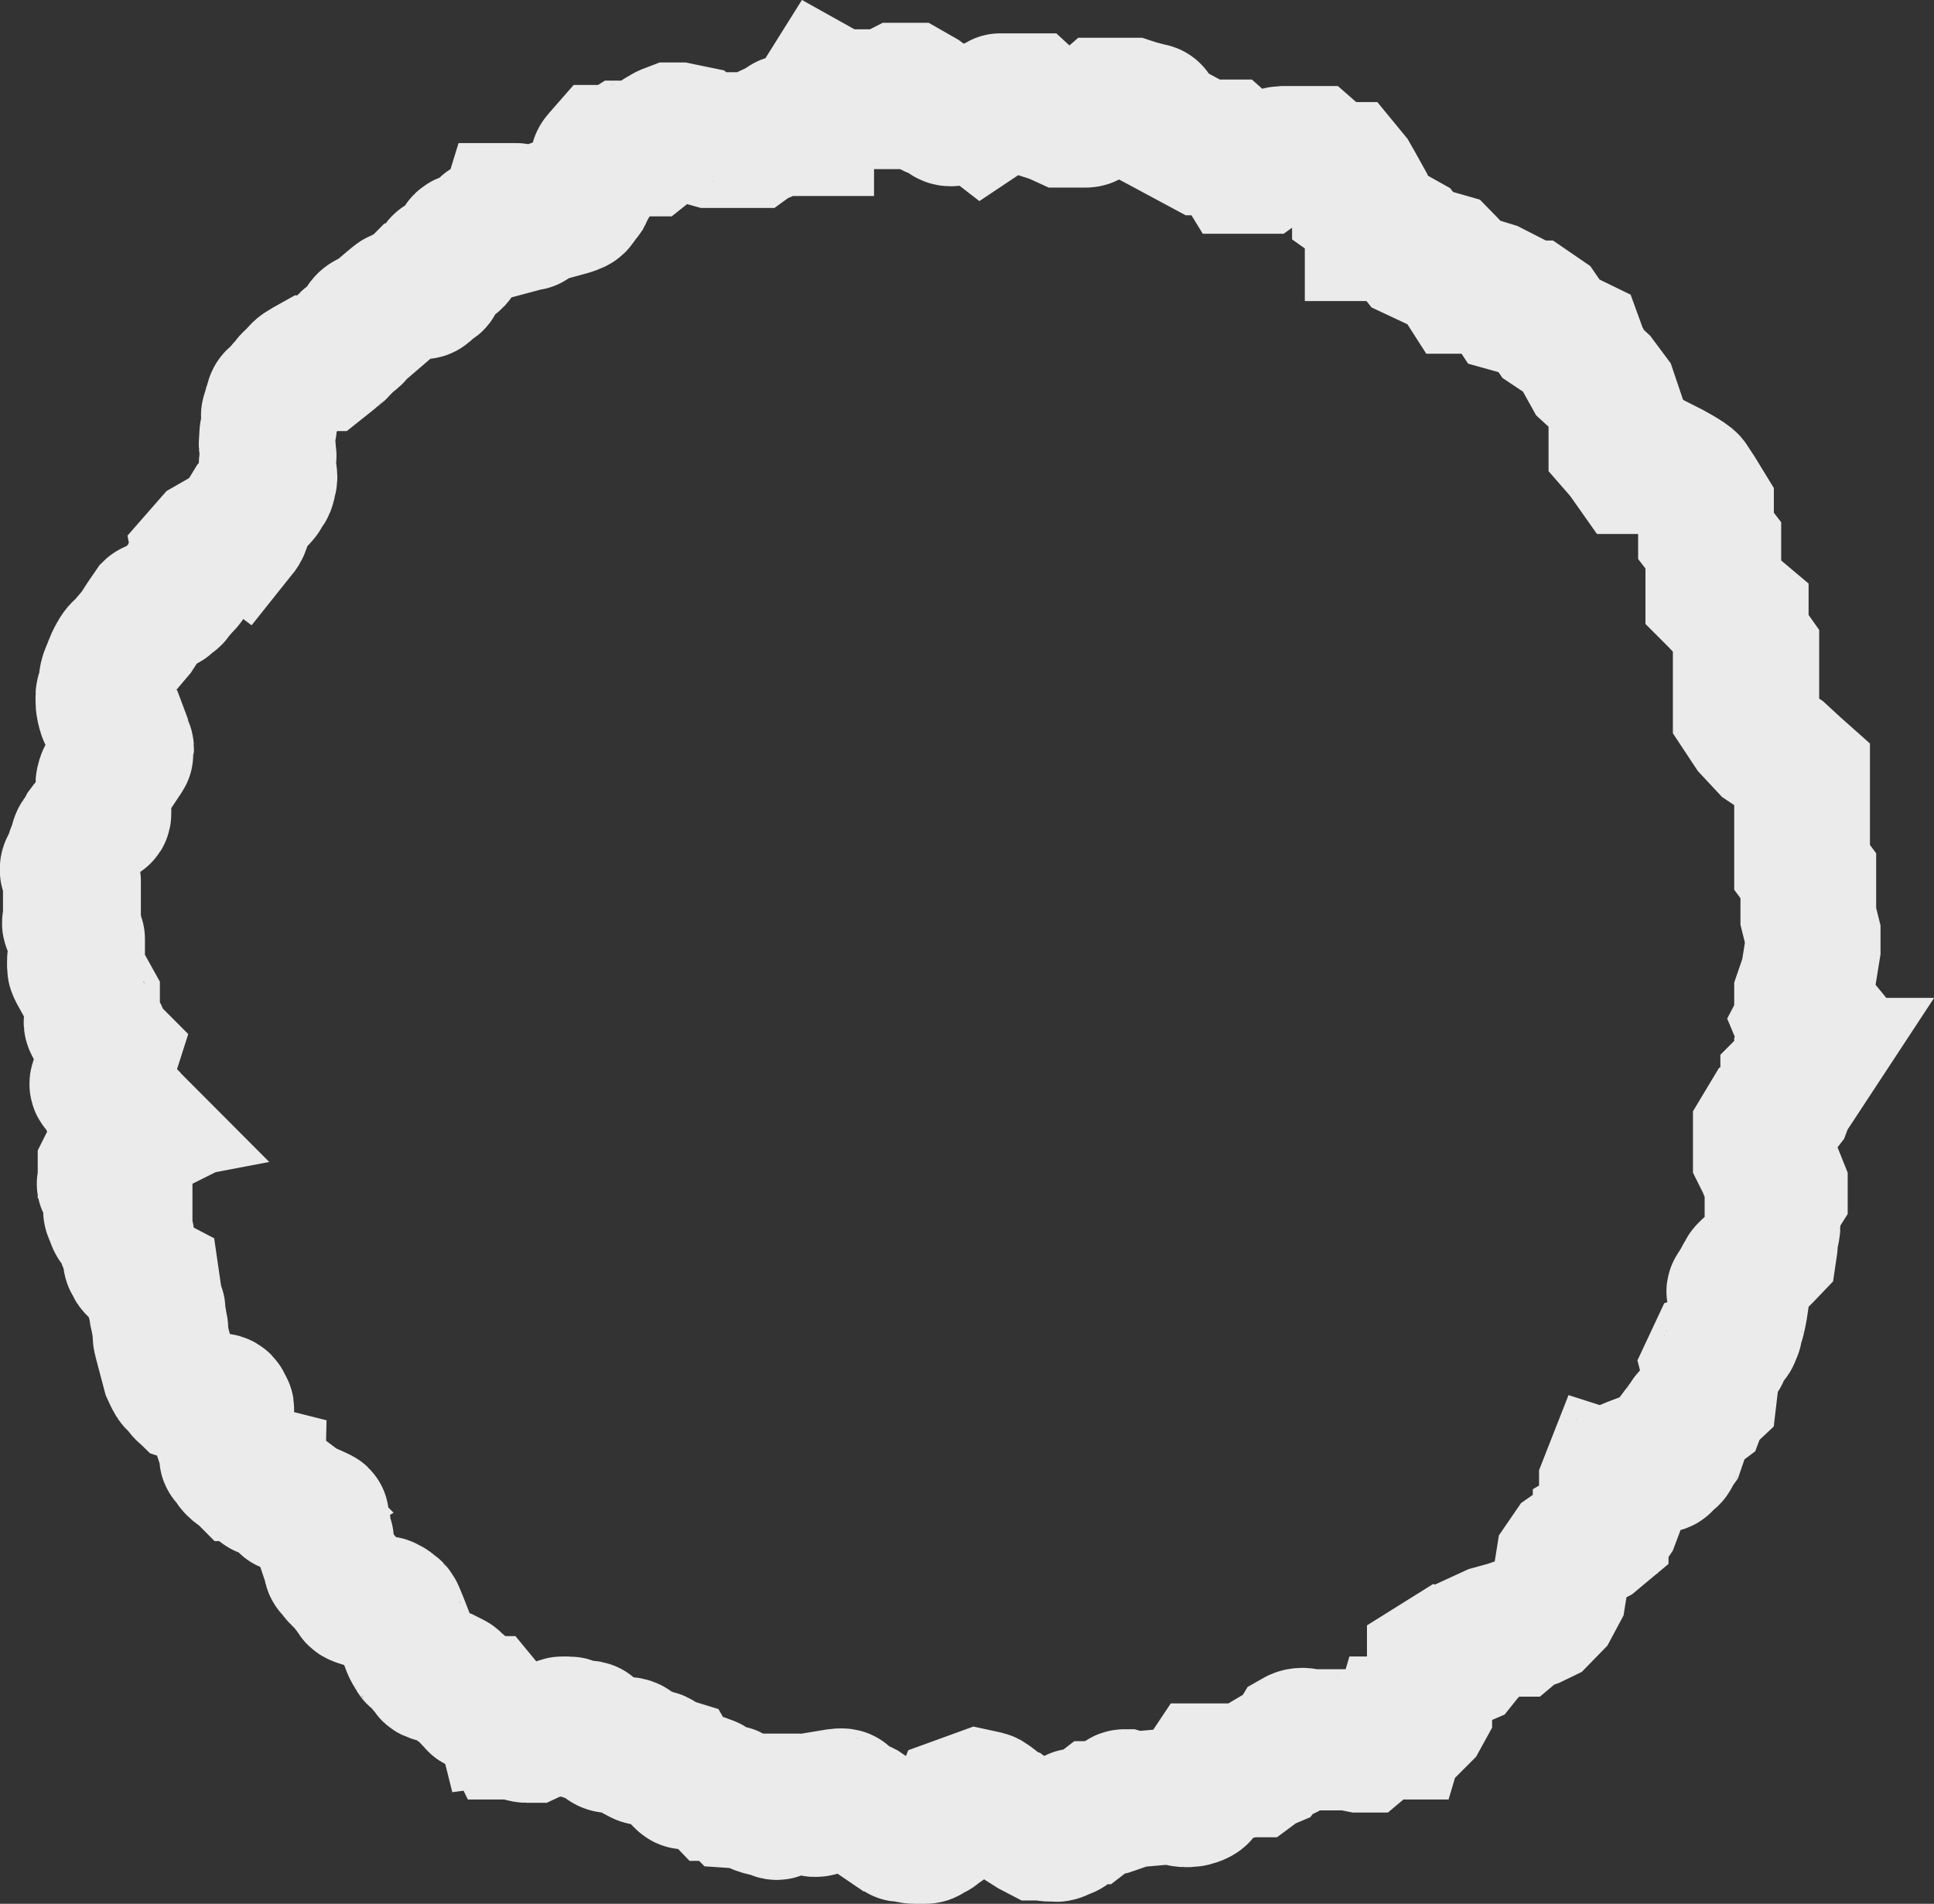 <?xml version="1.0" encoding="UTF-8"?> <svg xmlns="http://www.w3.org/2000/svg" viewBox="0 0 7.125 7.013" fill="none"><rect x="0" y="0" width="7.125" height="7.013" fill="#333333" stroke="none"/> <path opacity="0.9" d="M6.487 4.206V4.261L6.503 4.293C6.504 4.297 6.508 4.306 6.511 4.313C6.514 4.319 6.525 4.323 6.53 4.325L6.549 4.348L6.557 4.368V4.4L6.53 4.443V4.483V4.518C6.53 4.526 6.522 4.558 6.522 4.562C6.522 4.565 6.52 4.592 6.518 4.605C6.499 4.625 6.459 4.664 6.456 4.664C6.452 4.664 6.433 4.68 6.429 4.688C6.425 4.696 6.417 4.708 6.413 4.716C6.41 4.724 6.406 4.732 6.402 4.736C6.398 4.74 6.394 4.751 6.39 4.755C6.387 4.759 6.394 4.765 6.398 4.767L6.402 4.775L6.413 4.799C6.41 4.82 6.401 4.864 6.398 4.87C6.394 4.878 6.39 4.898 6.39 4.902C6.39 4.905 6.382 4.917 6.382 4.921C6.382 4.925 6.371 4.937 6.367 4.941C6.363 4.945 6.355 4.961 6.351 4.969C6.347 4.977 6.343 4.981 6.343 4.985C6.343 4.988 6.338 4.994 6.336 4.996L6.312 5.004L6.297 5.036L6.305 5.067L6.297 5.135L6.281 5.15L6.27 5.158L6.258 5.19C6.246 5.199 6.222 5.219 6.219 5.226C6.216 5.232 6.197 5.257 6.188 5.269V5.297C6.188 5.303 6.183 5.32 6.18 5.328C6.175 5.335 6.164 5.35 6.161 5.36C6.157 5.372 6.134 5.38 6.13 5.391C6.127 5.401 6.095 5.395 6.079 5.391H6.029C6.013 5.397 5.978 5.41 5.963 5.423C5.947 5.436 5.935 5.436 5.931 5.435L5.92 5.463V5.482L5.931 5.506C5.934 5.513 5.942 5.527 5.951 5.534C5.96 5.54 5.955 5.557 5.951 5.565L5.939 5.597L5.931 5.609L5.897 5.629V5.644L5.873 5.664L5.842 5.68L5.807 5.7L5.784 5.716L5.76 5.751L5.741 5.87L5.718 5.913L5.679 5.953L5.648 5.968L5.601 5.984L5.582 6H5.554L5.496 6.016L5.446 6.039L5.43 6.063L5.403 6.091L5.387 6.111L5.352 6.126L5.31 6.111L5.286 6.126V6.158L5.247 6.257V6.269V6.3L5.236 6.32L5.216 6.34C5.207 6.344 5.186 6.352 5.174 6.352H5.158L5.15 6.379H5.127H5.119H5.08C5.074 6.379 5.06 6.392 5.053 6.399L5.041 6.411L5.022 6.427H5.01C4.996 6.424 4.966 6.419 4.96 6.419H4.948V6.411L4.94 6.399H4.925C4.92 6.403 4.906 6.411 4.894 6.411H4.874C4.864 6.411 4.839 6.409 4.82 6.399C4.801 6.39 4.784 6.395 4.777 6.399L4.765 6.419C4.762 6.424 4.752 6.437 4.746 6.446C4.74 6.456 4.718 6.458 4.707 6.458L4.68 6.474L4.668 6.49L4.649 6.498L4.622 6.518H4.598L4.567 6.525H4.532H4.482H4.458H4.447L4.439 6.537C4.439 6.541 4.438 6.552 4.435 6.561C4.431 6.573 4.431 6.581 4.427 6.589C4.423 6.597 4.427 6.605 4.423 6.612C4.42 6.62 4.388 6.628 4.385 6.628H4.365C4.356 6.628 4.338 6.623 4.33 6.62H4.28L4.19 6.628H4.182C4.18 6.628 4.168 6.627 4.144 6.62C4.134 6.62 4.132 6.626 4.132 6.628C4.128 6.631 4.12 6.637 4.12 6.64C4.12 6.643 4.113 6.649 4.109 6.652C4.101 6.655 4.084 6.66 4.078 6.66C4.07 6.66 4.074 6.664 4.062 6.664H4.043L4.008 6.691H3.988H3.961C3.958 6.691 3.952 6.697 3.949 6.699C3.948 6.703 3.945 6.714 3.942 6.727C3.938 6.743 3.922 6.743 3.907 6.751C3.894 6.757 3.891 6.756 3.891 6.755H3.868C3.856 6.755 3.848 6.751 3.844 6.751H3.825L3.802 6.739L3.739 6.699L3.728 6.691C3.723 6.69 3.711 6.687 3.708 6.684L3.693 6.668C3.69 6.665 3.676 6.656 3.669 6.652C3.666 6.648 3.654 6.638 3.638 6.628C3.632 6.625 3.612 6.622 3.603 6.62L3.537 6.644C3.535 6.649 3.529 6.661 3.526 6.664C3.523 6.667 3.514 6.684 3.51 6.691L3.491 6.711C3.483 6.719 3.456 6.735 3.448 6.743C3.44 6.751 3.432 6.747 3.425 6.755C3.417 6.763 3.413 6.763 3.409 6.763H3.37C3.362 6.763 3.355 6.763 3.343 6.755C3.331 6.747 3.32 6.759 3.316 6.755C3.313 6.752 3.302 6.745 3.296 6.743L3.18 6.664L3.172 6.66C3.167 6.657 3.155 6.652 3.149 6.652C3.141 6.652 3.141 6.648 3.133 6.64C3.125 6.632 3.114 6.628 3.11 6.62C3.107 6.614 3.083 6.618 3.071 6.62C3.063 6.631 3.046 6.652 3.04 6.652C3.032 6.652 3.028 6.656 3.02 6.66C3.013 6.664 3.009 6.664 3.001 6.664C2.995 6.664 2.991 6.661 2.989 6.66L2.985 6.652C2.981 6.649 2.971 6.643 2.962 6.64C2.95 6.636 2.95 6.636 2.947 6.636H2.927H2.904H2.888V6.656C2.888 6.664 2.877 6.664 2.869 6.672C2.863 6.678 2.856 6.674 2.853 6.672C2.852 6.669 2.846 6.664 2.834 6.664C2.818 6.664 2.795 6.656 2.787 6.652C2.781 6.649 2.769 6.64 2.764 6.636L2.706 6.632C2.704 6.63 2.702 6.623 2.702 6.616C2.702 6.61 2.694 6.606 2.69 6.605H2.678H2.647L2.624 6.581C2.616 6.573 2.616 6.573 2.604 6.569C2.593 6.565 2.585 6.561 2.577 6.561H2.55C2.535 6.561 2.538 6.557 2.531 6.561C2.523 6.565 2.519 6.561 2.515 6.557L2.503 6.545C2.5 6.542 2.487 6.518 2.48 6.506L2.441 6.494L2.437 6.486L2.43 6.482C2.427 6.479 2.419 6.474 2.41 6.474H2.391H2.375C2.367 6.474 2.367 6.474 2.352 6.466C2.349 6.463 2.351 6.46 2.352 6.458C2.351 6.456 2.345 6.448 2.332 6.439C2.329 6.435 2.325 6.427 2.301 6.427H2.286H2.266C2.255 6.427 2.251 6.431 2.239 6.427C2.23 6.424 2.227 6.417 2.227 6.415C2.217 6.411 2.196 6.402 2.193 6.399L2.185 6.391C2.182 6.387 2.176 6.378 2.173 6.371C2.169 6.363 2.165 6.371 2.15 6.379C2.142 6.387 2.126 6.367 2.123 6.367C2.119 6.367 2.116 6.362 2.115 6.36C2.111 6.357 2.102 6.352 2.095 6.352H2.076C2.068 6.352 2.064 6.352 2.056 6.36C2.049 6.367 2.041 6.36 2.037 6.367C2.033 6.375 2.029 6.367 2.021 6.367C2.015 6.367 2.006 6.37 2.002 6.371L1.959 6.391H1.948H1.94C1.937 6.391 1.93 6.39 1.92 6.387C1.917 6.387 1.911 6.382 1.909 6.379H1.897H1.882H1.878C1.876 6.375 1.873 6.366 1.87 6.36C1.867 6.353 1.863 6.352 1.862 6.352C1.861 6.348 1.857 6.34 1.854 6.34H1.843H1.835L1.823 6.328L1.781 6.277H1.761C1.749 6.277 1.753 6.269 1.742 6.261C1.73 6.253 1.738 6.253 1.73 6.245C1.722 6.237 1.726 6.237 1.718 6.233C1.711 6.229 1.714 6.225 1.703 6.221C1.693 6.218 1.691 6.215 1.691 6.213C1.686 6.207 1.674 6.193 1.668 6.19L1.652 6.182C1.634 6.178 1.596 6.169 1.59 6.166C1.582 6.162 1.586 6.162 1.575 6.146C1.567 6.138 1.563 6.138 1.563 6.134C1.563 6.13 1.551 6.122 1.547 6.115C1.543 6.107 1.54 6.107 1.532 6.103C1.524 6.099 1.528 6.091 1.516 6.079C1.513 6.076 1.505 6.054 1.501 6.043C1.488 6.009 1.461 5.94 1.458 5.937C1.454 5.933 1.454 5.929 1.45 5.929C1.446 5.929 1.438 5.917 1.435 5.917C1.431 5.917 1.423 5.909 1.419 5.909H1.411H1.392C1.369 5.903 1.32 5.889 1.314 5.885C1.308 5.882 1.306 5.876 1.306 5.874L1.299 5.866C1.295 5.862 1.295 5.858 1.291 5.854C1.287 5.85 1.283 5.846 1.279 5.838C1.275 5.83 1.275 5.83 1.264 5.822C1.252 5.814 1.256 5.81 1.248 5.806C1.24 5.802 1.24 5.791 1.229 5.783C1.219 5.776 1.22 5.769 1.221 5.767C1.216 5.752 1.205 5.72 1.201 5.708V5.692V5.672C1.201 5.668 1.198 5.664 1.19 5.648V5.625C1.19 5.617 1.19 5.617 1.182 5.605C1.174 5.593 1.186 5.589 1.182 5.585C1.179 5.582 1.134 5.563 1.112 5.553L1.108 5.55H1.093H1.081C1.077 5.55 1.065 5.542 1.058 5.542C1.051 5.542 1.055 5.536 1.058 5.534C1.055 5.531 1.047 5.524 1.038 5.518L1.011 5.49H1.003H0.988C0.985 5.489 0.978 5.486 0.972 5.486C0.964 5.486 0.964 5.478 0.964 5.474V5.459L0.957 5.443C0.953 5.437 0.953 5.43 0.953 5.427C0.949 5.426 0.94 5.423 0.937 5.423C0.934 5.423 0.92 5.426 0.914 5.427H0.902H0.894C0.89 5.423 0.882 5.415 0.879 5.415C0.875 5.415 0.867 5.407 0.863 5.403C0.859 5.399 0.855 5.391 0.852 5.388C0.848 5.384 0.848 5.376 0.84 5.372C0.834 5.369 0.837 5.36 0.84 5.356L0.828 5.32C0.83 5.286 0.832 5.215 0.832 5.206C0.832 5.194 0.836 5.19 0.832 5.186C0.828 5.182 0.828 5.178 0.824 5.17C0.821 5.164 0.815 5.162 0.813 5.162L0.789 5.158L0.712 5.139H0.7L0.688 5.135C0.686 5.133 0.68 5.13 0.677 5.127C0.673 5.123 0.665 5.111 0.661 5.107C0.657 5.103 0.649 5.091 0.646 5.091C0.642 5.091 0.631 5.067 0.626 5.056C0.615 5.013 0.591 4.928 0.591 4.921V4.898C0.591 4.886 0.587 4.89 0.587 4.874C0.587 4.87 0.583 4.854 0.58 4.842C0.576 4.83 0.583 4.83 0.58 4.823C0.576 4.815 0.576 4.807 0.572 4.799C0.569 4.792 0.568 4.783 0.568 4.779L0.56 4.724L0.537 4.712C0.529 4.708 0.529 4.704 0.517 4.688L0.502 4.672C0.498 4.668 0.494 4.668 0.494 4.664C0.494 4.661 0.49 4.653 0.486 4.649C0.482 4.645 0.482 4.641 0.482 4.637C0.482 4.633 0.486 4.629 0.482 4.621C0.478 4.613 0.478 4.605 0.475 4.601C0.471 4.597 0.475 4.581 0.467 4.578C0.459 4.574 0.467 4.57 0.467 4.562C0.467 4.554 0.459 4.538 0.459 4.534V4.51L0.428 4.506C0.425 4.502 0.42 4.493 0.42 4.487C0.42 4.479 0.416 4.483 0.416 4.479C0.416 4.475 0.409 4.467 0.409 4.459V4.439V4.412C0.409 4.405 0.406 4.401 0.405 4.4C0.402 4.393 0.395 4.378 0.389 4.368C0.383 4.359 0.386 4.359 0.389 4.36L0.405 4.34V4.325L0.389 4.309V4.297L0.397 4.281C0.399 4.279 0.405 4.271 0.409 4.261C0.412 4.252 0.415 4.25 0.416 4.25H0.432L0.459 4.206L0.467 4.202C0.464 4.198 0.458 4.19 0.455 4.19C0.451 4.19 0.44 4.178 0.432 4.171C0.426 4.164 0.427 4.152 0.428 4.147L0.44 4.131L0.482 4.123L0.478 4.119L0.475 4.115L0.467 4.107C0.464 4.106 0.457 4.102 0.451 4.095C0.445 4.089 0.441 4.09 0.44 4.092L0.428 4.084C0.425 4.082 0.418 4.078 0.409 4.072C0.397 4.064 0.405 4.064 0.405 4.06C0.405 4.056 0.393 4.044 0.389 4.04C0.385 4.036 0.385 4.032 0.377 4.02C0.37 4.009 0.37 4.009 0.362 4.001C0.354 3.993 0.362 3.985 0.362 3.981C0.362 3.978 0.367 3.974 0.37 3.973L0.385 3.953L0.409 3.878L0.405 3.874C0.403 3.872 0.398 3.862 0.385 3.847C0.381 3.839 0.381 3.835 0.377 3.831C0.374 3.827 0.374 3.815 0.37 3.815C0.367 3.815 0.363 3.81 0.362 3.807C0.359 3.803 0.353 3.794 0.35 3.791C0.346 3.787 0.342 3.779 0.339 3.772C0.335 3.764 0.339 3.76 0.339 3.748V3.724V3.708V3.681L0.284 3.582C0.282 3.578 0.276 3.568 0.276 3.562V3.538C0.276 3.53 0.284 3.527 0.284 3.511V3.483V3.459C0.284 3.453 0.279 3.446 0.276 3.444C0.274 3.441 0.269 3.434 0.269 3.428C0.269 3.42 0.269 3.412 0.261 3.408C0.253 3.404 0.261 3.388 0.261 3.384V3.337L0.269 3.321V3.301V3.274V3.246C0.269 3.234 0.261 3.234 0.261 3.226C0.261 3.218 0.249 3.214 0.249 3.203C0.249 3.191 0.257 3.187 0.261 3.175C0.265 3.163 0.269 3.159 0.269 3.155C0.269 3.151 0.276 3.131 0.28 3.124C0.284 3.116 0.284 3.108 0.288 3.096C0.292 3.084 0.3 3.08 0.304 3.072C0.307 3.066 0.313 3.056 0.315 3.052C0.318 3.048 0.324 3.04 0.327 3.037L0.35 3.013C0.358 3.005 0.366 3.005 0.374 3.005C0.38 3.005 0.381 3 0.381 2.997V2.902V2.886C0.381 2.88 0.386 2.865 0.389 2.859L0.397 2.851C0.402 2.844 0.413 2.83 0.416 2.827C0.42 2.823 0.432 2.815 0.436 2.807C0.439 2.801 0.447 2.797 0.451 2.796C0.455 2.79 0.463 2.779 0.463 2.776C0.463 2.772 0.467 2.76 0.463 2.752L0.455 2.736L0.451 2.717L0.436 2.677C0.425 2.665 0.403 2.641 0.397 2.638C0.391 2.634 0.389 2.628 0.389 2.626C0.386 2.618 0.381 2.599 0.381 2.586V2.562C0.381 2.556 0.386 2.544 0.389 2.539C0.39 2.532 0.393 2.517 0.393 2.507C0.393 2.495 0.401 2.476 0.405 2.468C0.409 2.46 0.412 2.444 0.428 2.416C0.44 2.394 0.449 2.389 0.451 2.389L0.502 2.329C0.519 2.303 0.553 2.25 0.556 2.246C0.56 2.242 0.576 2.238 0.587 2.231C0.599 2.223 0.607 2.227 0.615 2.219C0.622 2.211 0.626 2.207 0.634 2.203C0.642 2.199 0.646 2.191 0.649 2.183C0.653 2.175 0.665 2.171 0.665 2.167C0.665 2.163 0.681 2.155 0.692 2.136C0.704 2.116 0.704 2.104 0.708 2.088C0.712 2.073 0.723 2.076 0.739 2.073C0.751 2.069 0.747 2.066 0.743 2.065L0.739 2.045L0.774 2.005L0.828 1.974C0.835 1.971 0.848 1.964 0.852 1.958C0.855 1.952 0.863 1.947 0.867 1.946L0.883 1.958C0.887 1.953 0.894 1.941 0.894 1.934V1.918L0.925 1.867C0.938 1.854 0.965 1.826 0.968 1.82C0.972 1.812 0.972 1.808 0.98 1.8C0.988 1.792 0.988 1.776 0.992 1.764C0.995 1.752 0.988 1.729 0.984 1.721C0.98 1.713 0.984 1.693 0.988 1.685C0.992 1.677 0.988 1.673 0.988 1.666C0.988 1.658 0.988 1.65 0.984 1.642C0.98 1.634 0.984 1.626 0.984 1.614C0.984 1.602 0.984 1.594 0.988 1.583C0.992 1.571 0.995 1.547 0.992 1.535C0.988 1.526 0.993 1.526 0.995 1.527C0.997 1.523 0.999 1.513 0.999 1.504C0.999 1.492 1.007 1.484 1.007 1.476C1.007 1.468 1.015 1.464 1.023 1.456C1.03 1.448 1.046 1.436 1.046 1.432C1.046 1.428 1.061 1.417 1.065 1.409C1.069 1.401 1.081 1.393 1.085 1.389C1.089 1.385 1.1 1.369 1.112 1.361C1.121 1.355 1.142 1.343 1.151 1.338H1.19C1.205 1.326 1.237 1.301 1.24 1.298C1.244 1.294 1.248 1.294 1.252 1.286C1.256 1.278 1.267 1.274 1.275 1.263C1.283 1.251 1.287 1.251 1.299 1.243C1.31 1.235 1.31 1.231 1.322 1.219C1.334 1.207 1.334 1.207 1.341 1.191C1.348 1.179 1.367 1.173 1.376 1.172C1.405 1.147 1.463 1.097 1.466 1.097C1.47 1.097 1.481 1.089 1.485 1.089C1.489 1.089 1.497 1.089 1.505 1.085C1.511 1.082 1.518 1.075 1.52 1.073H1.536H1.559C1.565 1.073 1.572 1.065 1.575 1.061C1.582 1.054 1.599 1.041 1.602 1.041C1.605 1.041 1.611 1.028 1.613 1.021C1.613 1.019 1.614 1.012 1.617 1.006C1.621 0.998 1.621 0.982 1.621 0.974C1.621 0.968 1.634 0.966 1.641 0.966L1.644 0.978L1.668 0.962C1.672 0.961 1.681 0.954 1.687 0.939C1.691 0.931 1.691 0.923 1.695 0.907C1.698 0.894 1.707 0.888 1.711 0.887H1.73C1.736 0.886 1.75 0.882 1.753 0.879L1.769 0.863C1.773 0.859 1.784 0.848 1.788 0.84C1.791 0.833 1.8 0.832 1.804 0.832H1.839L1.862 0.816L1.874 0.777H1.901C1.907 0.777 1.909 0.787 1.909 0.792L1.917 0.828L1.932 0.824C1.937 0.823 1.948 0.82 1.952 0.82C1.955 0.82 1.975 0.8 1.979 0.796C1.982 0.793 1.996 0.782 2.002 0.777L2.045 0.761L2.084 0.769C2.095 0.766 2.12 0.759 2.126 0.753C2.134 0.745 2.13 0.745 2.142 0.729C2.15 0.717 2.154 0.721 2.154 0.713C2.154 0.707 2.159 0.703 2.161 0.701C2.163 0.697 2.165 0.689 2.165 0.686C2.165 0.682 2.181 0.67 2.185 0.658C2.189 0.646 2.196 0.646 2.196 0.642C2.196 0.638 2.2 0.626 2.204 0.615C2.208 0.603 2.204 0.595 2.204 0.591C2.204 0.588 2.22 0.571 2.227 0.563H2.255C2.258 0.563 2.274 0.561 2.282 0.559L2.301 0.547H2.317H2.344H2.387C2.392 0.543 2.403 0.535 2.406 0.532C2.41 0.528 2.422 0.516 2.426 0.508C2.43 0.5 2.445 0.496 2.449 0.492C2.452 0.489 2.468 0.483 2.476 0.48H2.5L2.519 0.484L2.558 0.492L2.573 0.504L2.616 0.516H2.682H2.741H2.772L2.783 0.508L2.814 0.496L2.865 0.472C2.871 0.472 2.886 0.469 2.892 0.456C2.898 0.444 2.923 0.462 2.935 0.472H2.97V0.456L2.993 0.433V0.409L3.04 0.334L3.083 0.358H3.121H3.172H3.199H3.25H3.265L3.312 0.334H3.355L3.397 0.358C3.404 0.363 3.418 0.377 3.421 0.389C3.424 0.402 3.445 0.408 3.456 0.409L3.491 0.433C3.5 0.439 3.513 0.435 3.518 0.433L3.537 0.425C3.545 0.42 3.562 0.409 3.568 0.409H3.588L3.619 0.433L3.631 0.425C3.634 0.42 3.647 0.405 3.666 0.389C3.684 0.373 3.686 0.372 3.685 0.373H3.708H3.763H3.794L3.833 0.409L3.883 0.425L3.918 0.441H3.953H4C4.015 0.441 4.035 0.42 4.043 0.409L4.066 0.389H4.12H4.167C4.185 0.395 4.225 0.406 4.241 0.409C4.256 0.412 4.247 0.431 4.241 0.441L4.299 0.472L4.431 0.543H4.47H4.517L4.544 0.567L4.571 0.611H4.598H4.626H4.649C4.67 0.596 4.713 0.567 4.719 0.567H4.781H4.835L4.867 0.595L4.905 0.626H4.956L4.979 0.654L4.995 0.682L5.01 0.709V0.753L5.038 0.773L5.057 0.8V0.859H5.084H5.127L5.177 0.887L5.212 0.931L5.244 0.946H5.279L5.321 0.958C5.328 0.965 5.343 0.981 5.352 0.994C5.362 1.006 5.382 1.039 5.391 1.053H5.418H5.457L5.496 1.065L5.543 1.089L5.566 1.124L5.609 1.136H5.644L5.679 1.16L5.714 1.211L5.768 1.247L5.807 1.266L5.823 1.31L5.858 1.373L5.893 1.405L5.931 1.456L5.955 1.527V1.579V1.642L5.982 1.673L6.013 1.717H6.13C6.158 1.731 6.218 1.764 6.227 1.776C6.236 1.789 6.27 1.842 6.285 1.867V1.911V1.974L6.312 2.009V2.076V2.195L6.328 2.211L6.343 2.227L6.367 2.25H6.394L6.413 2.266V2.314V2.345L6.452 2.4V2.416V2.456V2.483L6.413 2.519V2.562V2.626L6.452 2.685L6.507 2.744L6.561 2.78L6.612 2.827L6.639 2.851V2.938V3.013V3.159V3.195L6.662 3.226V3.27V3.376L6.678 3.44V3.495L6.662 3.594L6.639 3.661V3.692L6.662 3.72L6.639 3.764L6.662 3.819L6.639 3.874V3.926H6.662L6.639 3.961H6.616L6.588 3.989V4.032L6.573 4.072L6.549 4.103L6.511 4.123L6.487 4.163V4.206Z" stroke="white" stroke-width="0.5"></path> </svg> 